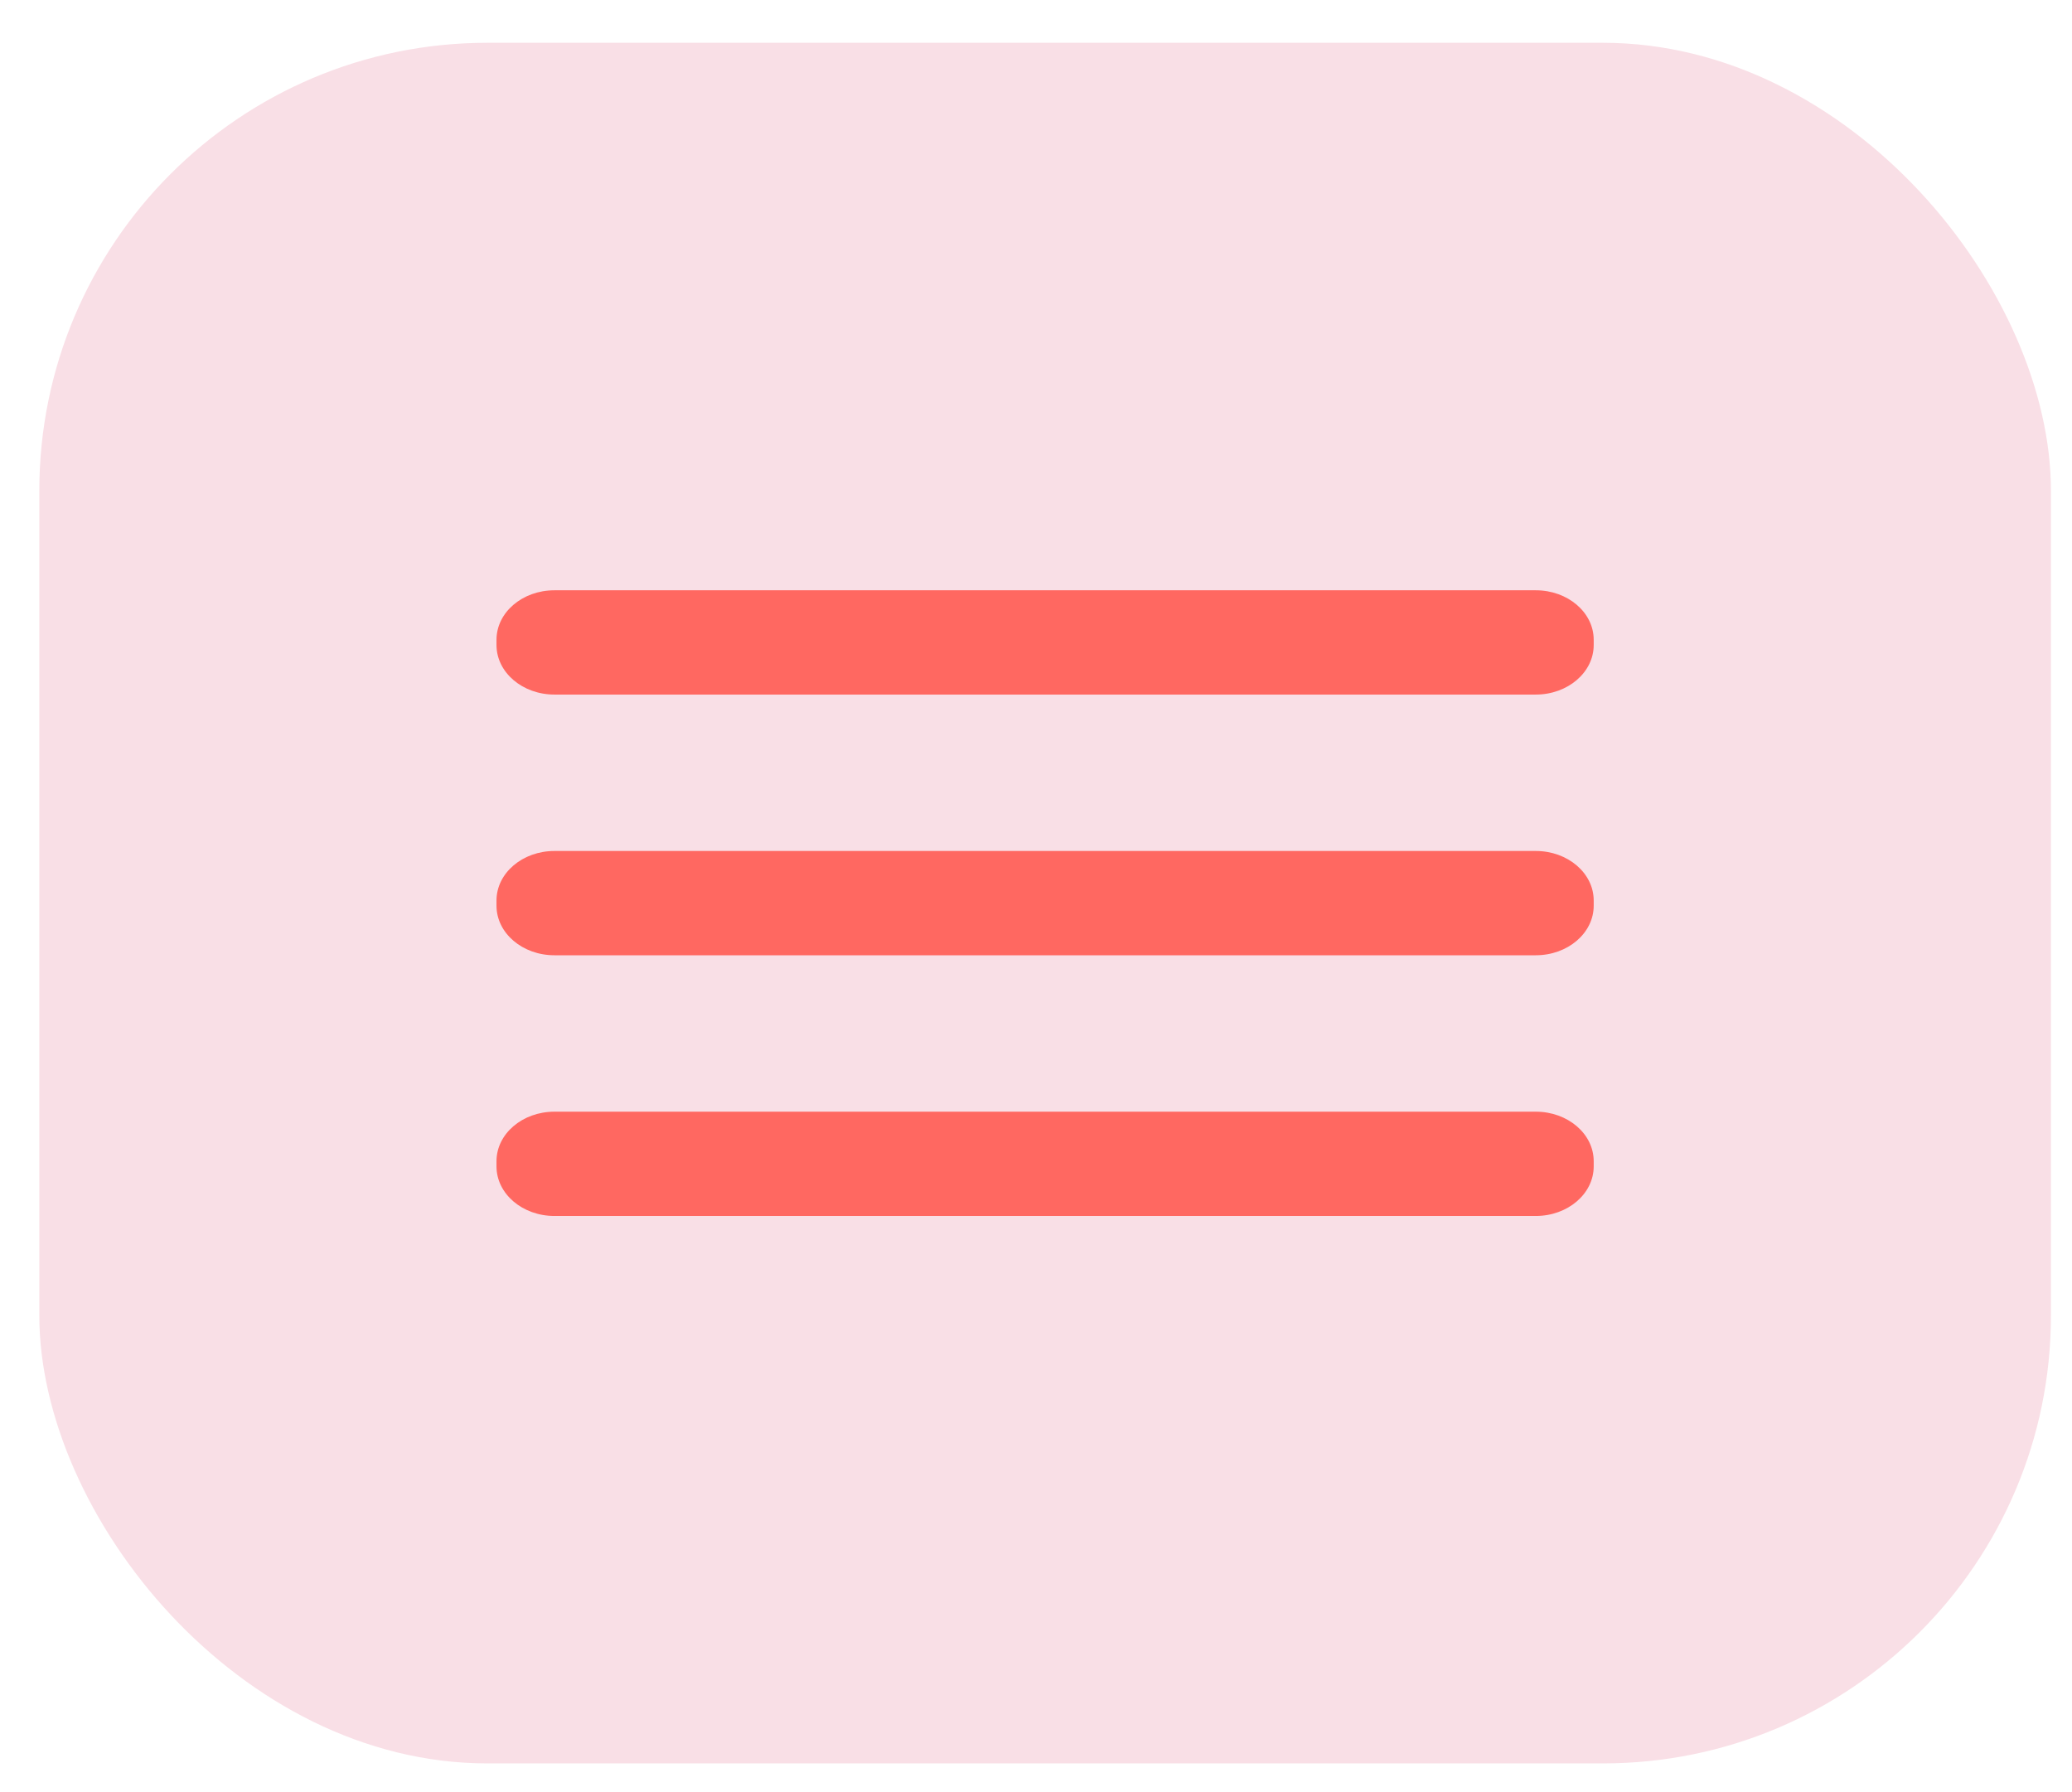 <svg width="37" height="32" viewBox="0 0 37 32" fill="none" xmlns="http://www.w3.org/2000/svg">
<rect x="0.702" y="0.764" width="35.922" height="30.723" rx="8" fill="#F9DFE6"/>
<path d="M27.425 15.195H9.9C9.329 15.195 8.866 15.591 8.866 16.079V16.172C8.866 16.661 9.329 17.057 9.9 17.057H27.425C27.996 17.057 28.459 16.661 28.459 16.172V16.079C28.459 15.591 27.996 15.195 27.425 15.195Z" fill="#FF6861"/>
<path d="M27.425 19.85H9.9C9.329 19.85 8.866 20.246 8.866 20.734V20.827C8.866 21.316 9.329 21.712 9.9 21.712H27.425C27.996 21.712 28.459 21.316 28.459 20.827V20.734C28.459 20.246 27.996 19.85 27.425 19.85Z" fill="#FF6861"/>
<path d="M27.425 10.54H9.9C9.329 10.54 8.866 10.935 8.866 11.424V11.517C8.866 12.006 9.329 12.402 9.9 12.402H27.425C27.996 12.402 28.459 12.006 28.459 11.517V11.424C28.459 10.935 27.996 10.54 27.425 10.54Z" fill="#FF6861"/>
</svg>
